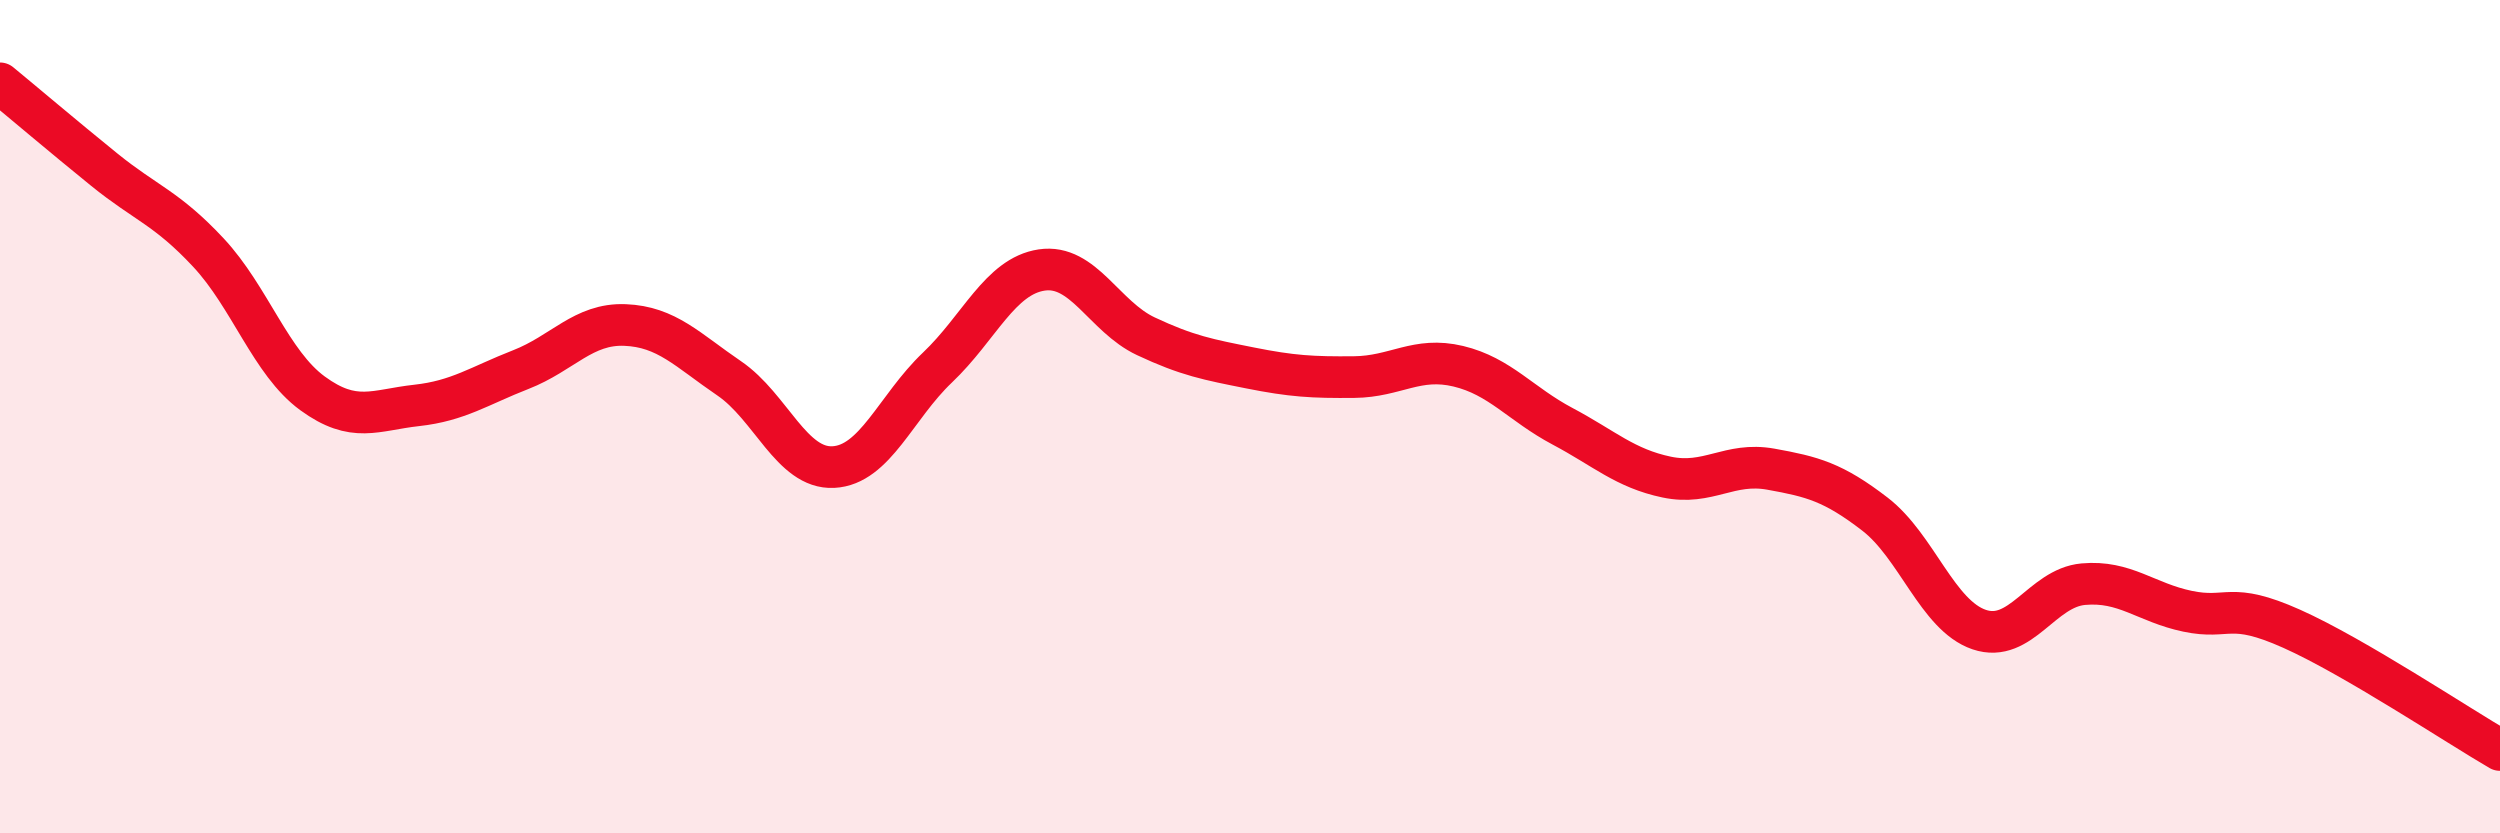 
    <svg width="60" height="20" viewBox="0 0 60 20" xmlns="http://www.w3.org/2000/svg">
      <path
        d="M 0,2 C 0.5,2.41 1.5,3.26 2.5,4.07 C 3.5,4.88 4,4.99 5,6.06 C 6,7.13 6.5,8.71 7.5,9.44 C 8.5,10.17 9,9.84 10,9.73 C 11,9.62 11.5,9.26 12.5,8.87 C 13.5,8.48 14,7.76 15,7.8 C 16,7.84 16.5,8.4 17.5,9.08 C 18.5,9.76 19,11.26 20,11.21 C 21,11.16 21.5,9.77 22.5,8.82 C 23.5,7.87 24,6.63 25,6.48 C 26,6.33 26.5,7.6 27.5,8.07 C 28.5,8.54 29,8.63 30,8.83 C 31,9.03 31.5,9.06 32.5,9.05 C 33.5,9.04 34,8.55 35,8.79 C 36,9.03 36.5,9.7 37.5,10.23 C 38.5,10.76 39,11.24 40,11.45 C 41,11.66 41.5,11.08 42.5,11.26 C 43.5,11.44 44,11.57 45,12.34 C 46,13.11 46.5,14.77 47.5,15.11 C 48.5,15.45 49,14.11 50,14.02 C 51,13.93 51.5,14.46 52.5,14.67 C 53.5,14.88 53.5,14.42 55,15.09 C 56.5,15.76 59,17.42 60,18L60 20L0 20Z"
        fill="#EB0A25"
        opacity="0.1"
        stroke-linecap="round"
        stroke-linejoin="round"
      />
      <path
        d="M 0,2 C 0.5,2.41 1.5,3.26 2.5,4.07 C 3.5,4.88 4,4.99 5,6.06 C 6,7.13 6.5,8.71 7.5,9.44 C 8.5,10.17 9,9.84 10,9.73 C 11,9.62 11.5,9.26 12.5,8.87 C 13.5,8.48 14,7.76 15,7.8 C 16,7.84 16.5,8.4 17.5,9.08 C 18.5,9.76 19,11.26 20,11.21 C 21,11.16 21.5,9.77 22.5,8.82 C 23.5,7.87 24,6.63 25,6.48 C 26,6.33 26.5,7.6 27.5,8.07 C 28.5,8.54 29,8.63 30,8.83 C 31,9.03 31.5,9.06 32.5,9.05 C 33.5,9.04 34,8.55 35,8.79 C 36,9.03 36.5,9.7 37.5,10.23 C 38.5,10.76 39,11.24 40,11.45 C 41,11.66 41.5,11.08 42.5,11.26 C 43.5,11.44 44,11.57 45,12.34 C 46,13.11 46.5,14.77 47.5,15.11 C 48.5,15.45 49,14.11 50,14.02 C 51,13.93 51.5,14.46 52.5,14.67 C 53.5,14.88 53.5,14.42 55,15.09 C 56.5,15.76 59,17.42 60,18"
        stroke="#EB0A25"
        stroke-width="1"
        fill="none"
        stroke-linecap="round"
        stroke-linejoin="round"
      />
    </svg>
  